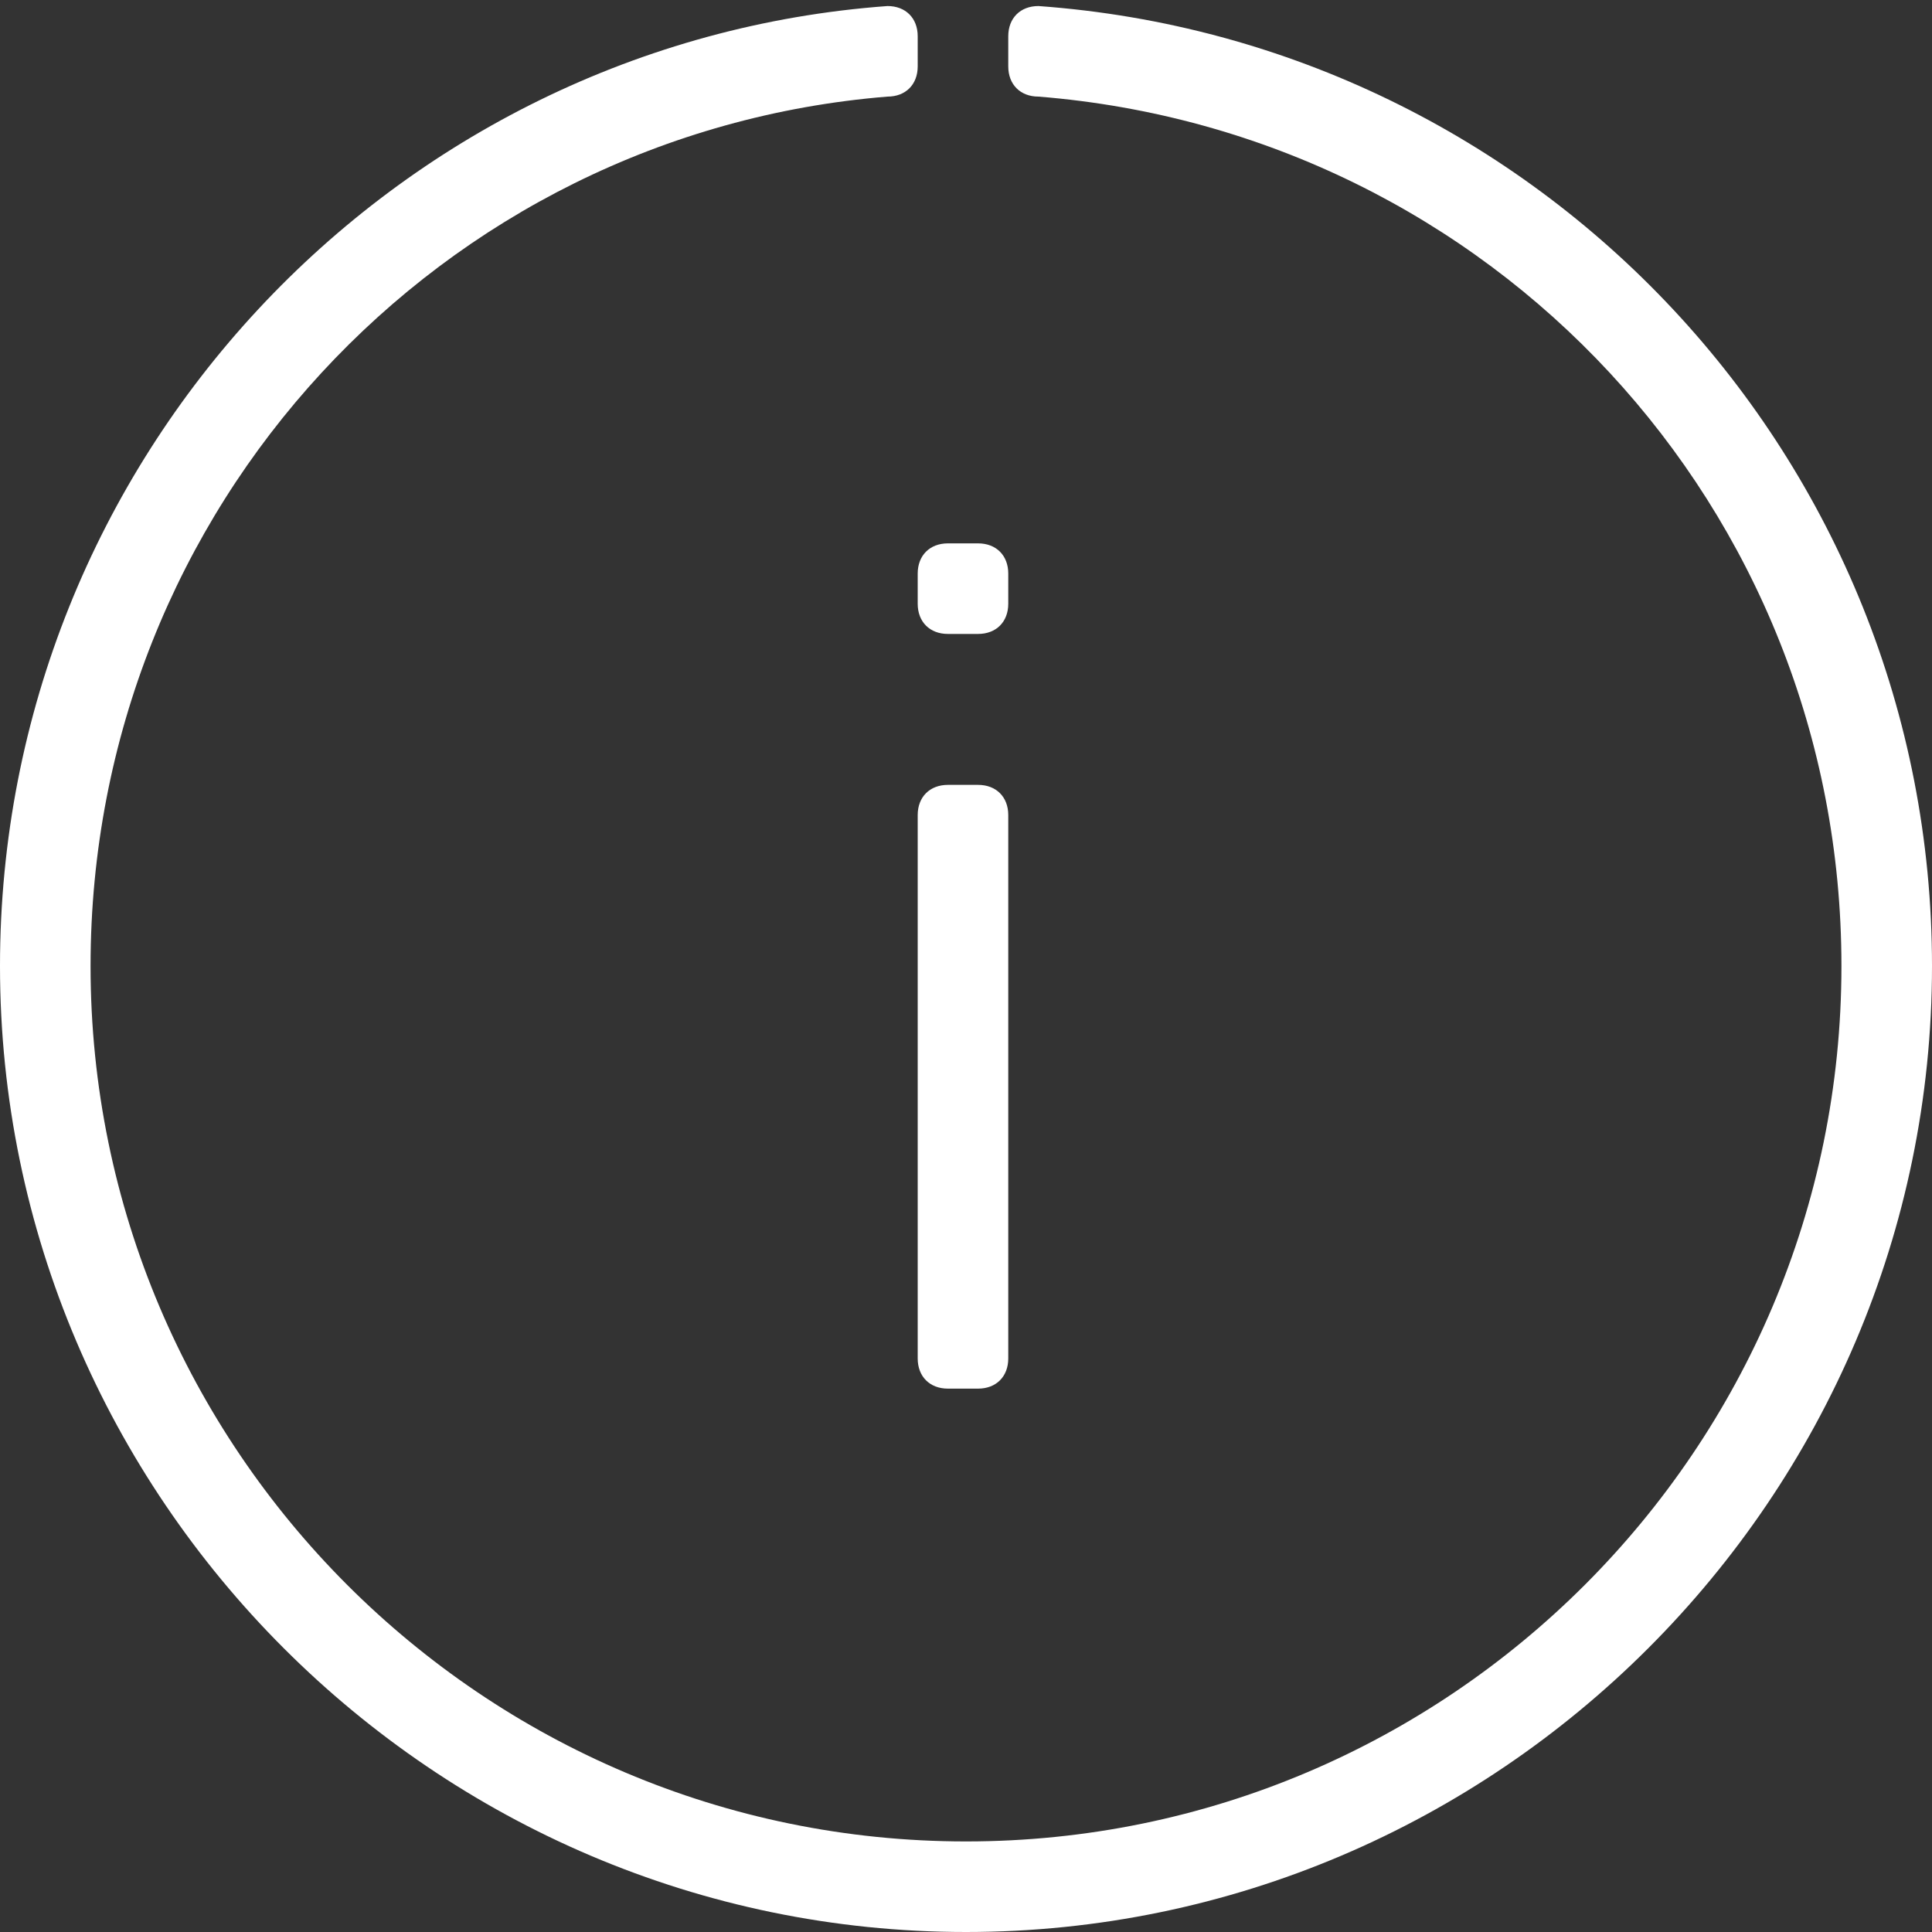 <?xml version="1.0" encoding="utf-8"?>
<!-- Generator: Adobe Illustrator 21.1.0, SVG Export Plug-In . SVG Version: 6.00 Build 0)  -->
<svg fill="#fff" version="1.1" id="Layer_1" xmlns="http://www.w3.org/2000/svg" xmlns:xlink="http://www.w3.org/1999/xlink" x="0px" y="0px"
	 viewBox="0 0 32 32" style="enable-background:new 0 0 32 32;" xml:space="preserve" width="32px" height="32px">
<rect x="0" y="0" width="32" height="32" fill="#333333" stroke="none"/>
<path d="M15.2,9.5c0-0.3,0.2-0.5,0.5-0.5h0.5c0.3,0,0.5,0.2,0.5,0.5V10c0,0.3-0.2,0.5-0.5,0.5h-0.5c-0.3,0-0.5-0.2-0.5-0.5V9.5z"/>
<path d="M15.2,13.5c0-0.3,0.2-0.5,0.5-0.5h0.5c0.3,0,0.5,0.2,0.5,0.5v9c0,0.3-0.2,0.5-0.5,0.5h-0.5c-0.3,0-0.5-0.2-0.5-0.5V13.5z"/>
<path d="M17.2,0.1c-0.3,0-0.5,0.2-0.5,0.5v0.5c0,0.3,0.2,0.5,0.5,0.5C24.7,2.2,30.5,8.4,30.5,16c0,8-6.5,14.5-14.5,14.5
	C8,30.5,1.5,24,1.5,16c0-7.6,5.8-13.8,13.2-14.4c0.3,0,0.5-0.2,0.5-0.5V0.6c0-0.3-0.2-0.5-0.5-0.5C6.5,0.7,0,7.6,0,16
	c0,8.8,7.2,16,16,16s16-7.2,16-16C32,7.6,25.5,0.7,17.2,0.1z"/>
</svg>

